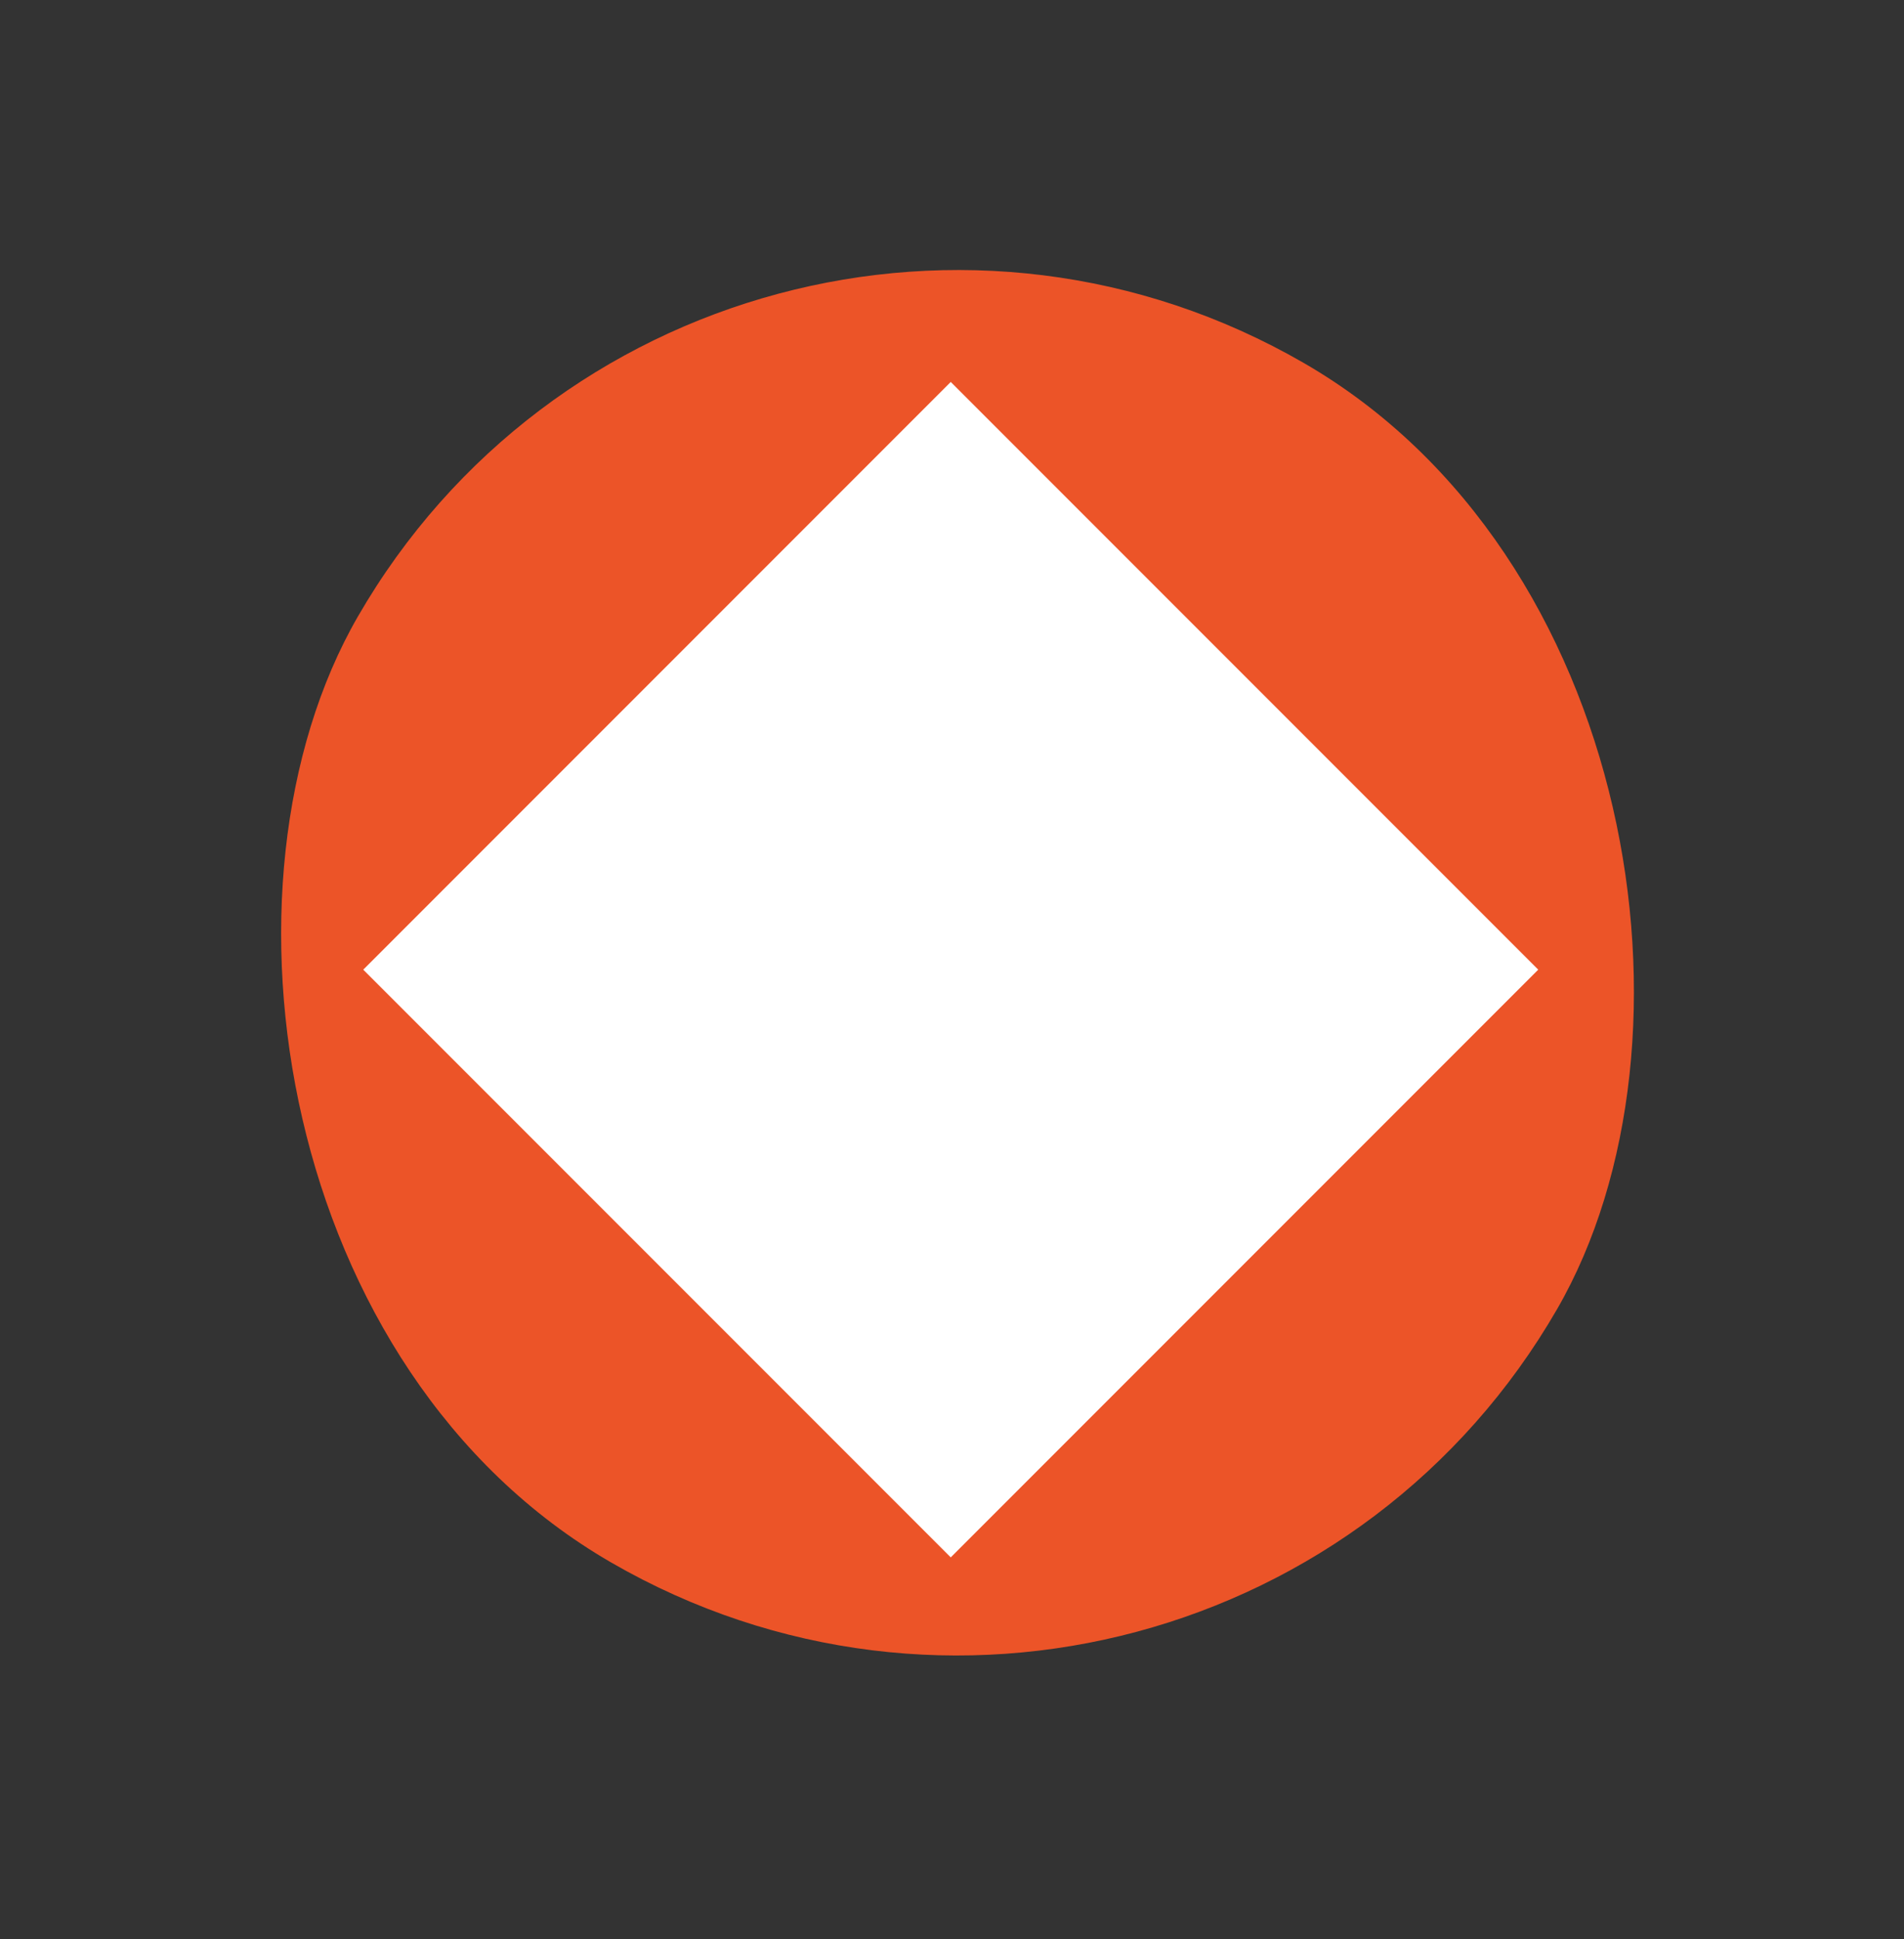 <svg width="55" height="56" viewBox="0 0 55 56" fill="none" xmlns="http://www.w3.org/2000/svg">
<rect x="0" y="0" width="55" height="56" fill="#333333" stroke="none"/>
<rect x="20.339" y="0.48" width="40" height="40" rx="20" transform="rotate(30 20.339 0.48)" fill="#EC5428"/>
<rect width="24" height="24" transform="translate(10.493 28) rotate(-45)" fill="white" style="mix-blend-mode:multiply"/>
<path d="M27.262 14.824L25.929 16.156L25.71 15.938C25.063 15.291 24.011 15.291 23.364 15.938C22.716 16.585 22.715 17.639 23.363 18.286L23.581 18.504L21.854 20.231L21.636 20.012C20.989 19.365 19.936 19.366 19.288 20.013C18.64 20.661 18.641 21.713 19.288 22.36L19.507 22.579L17.779 24.306L17.56 24.088C16.913 23.441 15.861 23.441 15.214 24.088C14.566 24.735 14.566 25.788 15.213 26.436L15.431 26.654L14.099 27.987C13.324 28.762 13.324 30.023 14.1 30.798L26.058 42.757C26.833 43.532 28.094 43.532 28.869 42.757L42.032 29.595C42.807 28.819 42.807 27.558 42.032 26.783L30.073 14.824C29.298 14.049 28.037 14.049 27.261 14.824L27.262 14.824ZM24.145 17.503C23.929 17.288 23.929 16.936 24.146 16.72C24.362 16.503 24.712 16.504 24.928 16.72L25.147 16.939L24.363 17.722L24.145 17.503ZM20.07 21.578C19.855 21.362 19.855 21.011 20.07 20.795C20.286 20.579 20.638 20.578 20.854 20.794L21.073 21.013L20.289 21.797L20.07 21.578ZM15.995 25.653C15.779 25.438 15.78 25.086 15.996 24.87C16.212 24.653 16.563 24.654 16.779 24.87L16.997 25.088L16.213 25.872L15.995 25.653ZM14.881 28.769L16.213 27.436L16.45 27.672C17.097 28.32 18.151 28.32 18.799 27.672C19.015 27.456 19.014 27.106 18.799 26.89C18.583 26.674 18.232 26.674 18.017 26.89C17.801 27.106 17.448 27.107 17.232 26.89L16.996 26.654L20.289 23.361L20.525 23.597C21.173 24.244 22.226 24.245 22.873 23.598C23.089 23.382 23.089 23.032 22.873 22.816C22.657 22.6 22.307 22.6 22.091 22.816C21.875 23.032 21.524 23.032 21.308 22.815L21.071 22.579L24.364 19.287L24.6 19.523C25.247 20.17 26.301 20.171 26.949 19.523C27.165 19.307 27.164 18.957 26.949 18.741C26.733 18.525 26.383 18.525 26.167 18.741C25.951 18.957 25.598 18.957 25.382 18.741L25.146 18.505L28.044 15.607C28.388 15.262 28.948 15.262 29.292 15.607L30.706 17.02L16.296 31.43L14.883 30.016C14.539 29.672 14.538 29.113 14.882 28.769L14.881 28.769ZM41.25 28.812L28.087 41.975C27.744 42.318 27.185 42.318 26.841 41.975L26.782 41.916C27.063 41.821 27.327 41.662 27.551 41.438L40.714 28.276C40.938 28.052 41.097 27.787 41.191 27.505L41.251 27.565C41.594 27.908 41.594 28.468 41.25 28.812L41.25 28.812ZM39.932 27.494L26.769 40.657C26.426 41 25.866 41 25.522 40.656L17.078 32.212L31.488 17.802L39.932 26.246C40.276 26.59 40.276 27.15 39.932 27.494ZM31.464 25.409L30.919 25.539L30.16 25.224L29.865 24.747C29.764 24.584 29.586 24.485 29.395 24.485L28.238 24.485C28.047 24.485 27.868 24.584 27.768 24.747L27.473 25.224L26.714 25.539L26.169 25.409C25.982 25.365 25.785 25.421 25.65 25.556L24.831 26.375C24.696 26.511 24.64 26.707 24.684 26.894L24.814 27.439L24.499 28.198L24.023 28.492C23.86 28.593 23.76 28.77 23.76 28.962L23.759 30.119C23.759 30.312 23.858 30.49 24.022 30.591L24.5 30.885L24.814 31.644L24.684 32.19C24.64 32.376 24.695 32.573 24.831 32.708L25.649 33.527C25.785 33.663 25.982 33.718 26.168 33.674L26.714 33.544L27.473 33.858L27.766 34.335C27.867 34.498 28.045 34.598 28.237 34.598L29.396 34.598C29.587 34.598 29.766 34.498 29.866 34.335L30.16 33.858L30.919 33.544L31.464 33.674C31.651 33.718 31.847 33.663 31.983 33.527L32.802 32.708C32.937 32.573 32.993 32.376 32.949 32.19L32.819 31.644L33.133 30.885L33.611 30.591C33.774 30.49 33.874 30.311 33.873 30.119L33.872 28.962C33.872 28.77 33.773 28.593 33.61 28.492L33.134 28.198L32.819 27.439L32.948 26.893C32.993 26.707 32.937 26.511 32.801 26.375L31.983 25.556C31.847 25.421 31.651 25.365 31.464 25.409ZM31.801 26.939L31.701 27.358C31.674 27.471 31.684 27.59 31.729 27.697L32.18 28.786C32.225 28.893 32.302 28.984 32.401 29.045L32.767 29.271L32.767 29.811L32.4 30.037C32.301 30.098 32.224 30.189 32.179 30.296L31.728 31.386C31.684 31.494 31.674 31.612 31.701 31.725L31.801 32.145L31.419 32.526L31 32.426C30.887 32.4 30.768 32.409 30.661 32.454L29.571 32.904C29.463 32.949 29.373 33.026 29.311 33.126L29.087 33.491L28.546 33.491L28.321 33.126C28.26 33.026 28.169 32.949 28.062 32.904L26.972 32.454C26.864 32.409 26.746 32.4 26.633 32.426L26.213 32.526L25.832 32.145L25.931 31.725C25.958 31.612 25.949 31.494 25.904 31.386L25.454 30.296C25.409 30.189 25.332 30.098 25.233 30.037L24.866 29.811L24.866 29.271L25.232 29.045C25.331 28.984 25.408 28.894 25.453 28.787L25.904 27.698C25.949 27.59 25.958 27.471 25.932 27.358L25.832 26.939L26.214 26.557L26.633 26.657C26.746 26.684 26.865 26.674 26.972 26.63L28.061 26.178C28.169 26.133 28.259 26.056 28.32 25.958L28.547 25.591H29.086L29.313 25.958C29.374 26.056 29.464 26.133 29.571 26.178L30.66 26.63C30.768 26.674 30.887 26.684 31 26.657L31.419 26.557L31.801 26.939ZM26.962 27.688C25.94 28.71 25.94 30.373 26.962 31.396C27.985 32.418 29.648 32.418 30.671 31.396C31.693 30.373 31.693 28.71 30.671 27.688C29.648 26.665 27.985 26.665 26.962 27.688ZM29.888 30.614C29.297 31.205 28.335 31.205 27.744 30.614C27.153 30.023 27.153 29.061 27.744 28.469C28.335 27.878 29.297 27.878 29.888 28.469C30.48 29.061 30.48 30.023 29.888 30.614Z" fill="white"/>
</svg>
